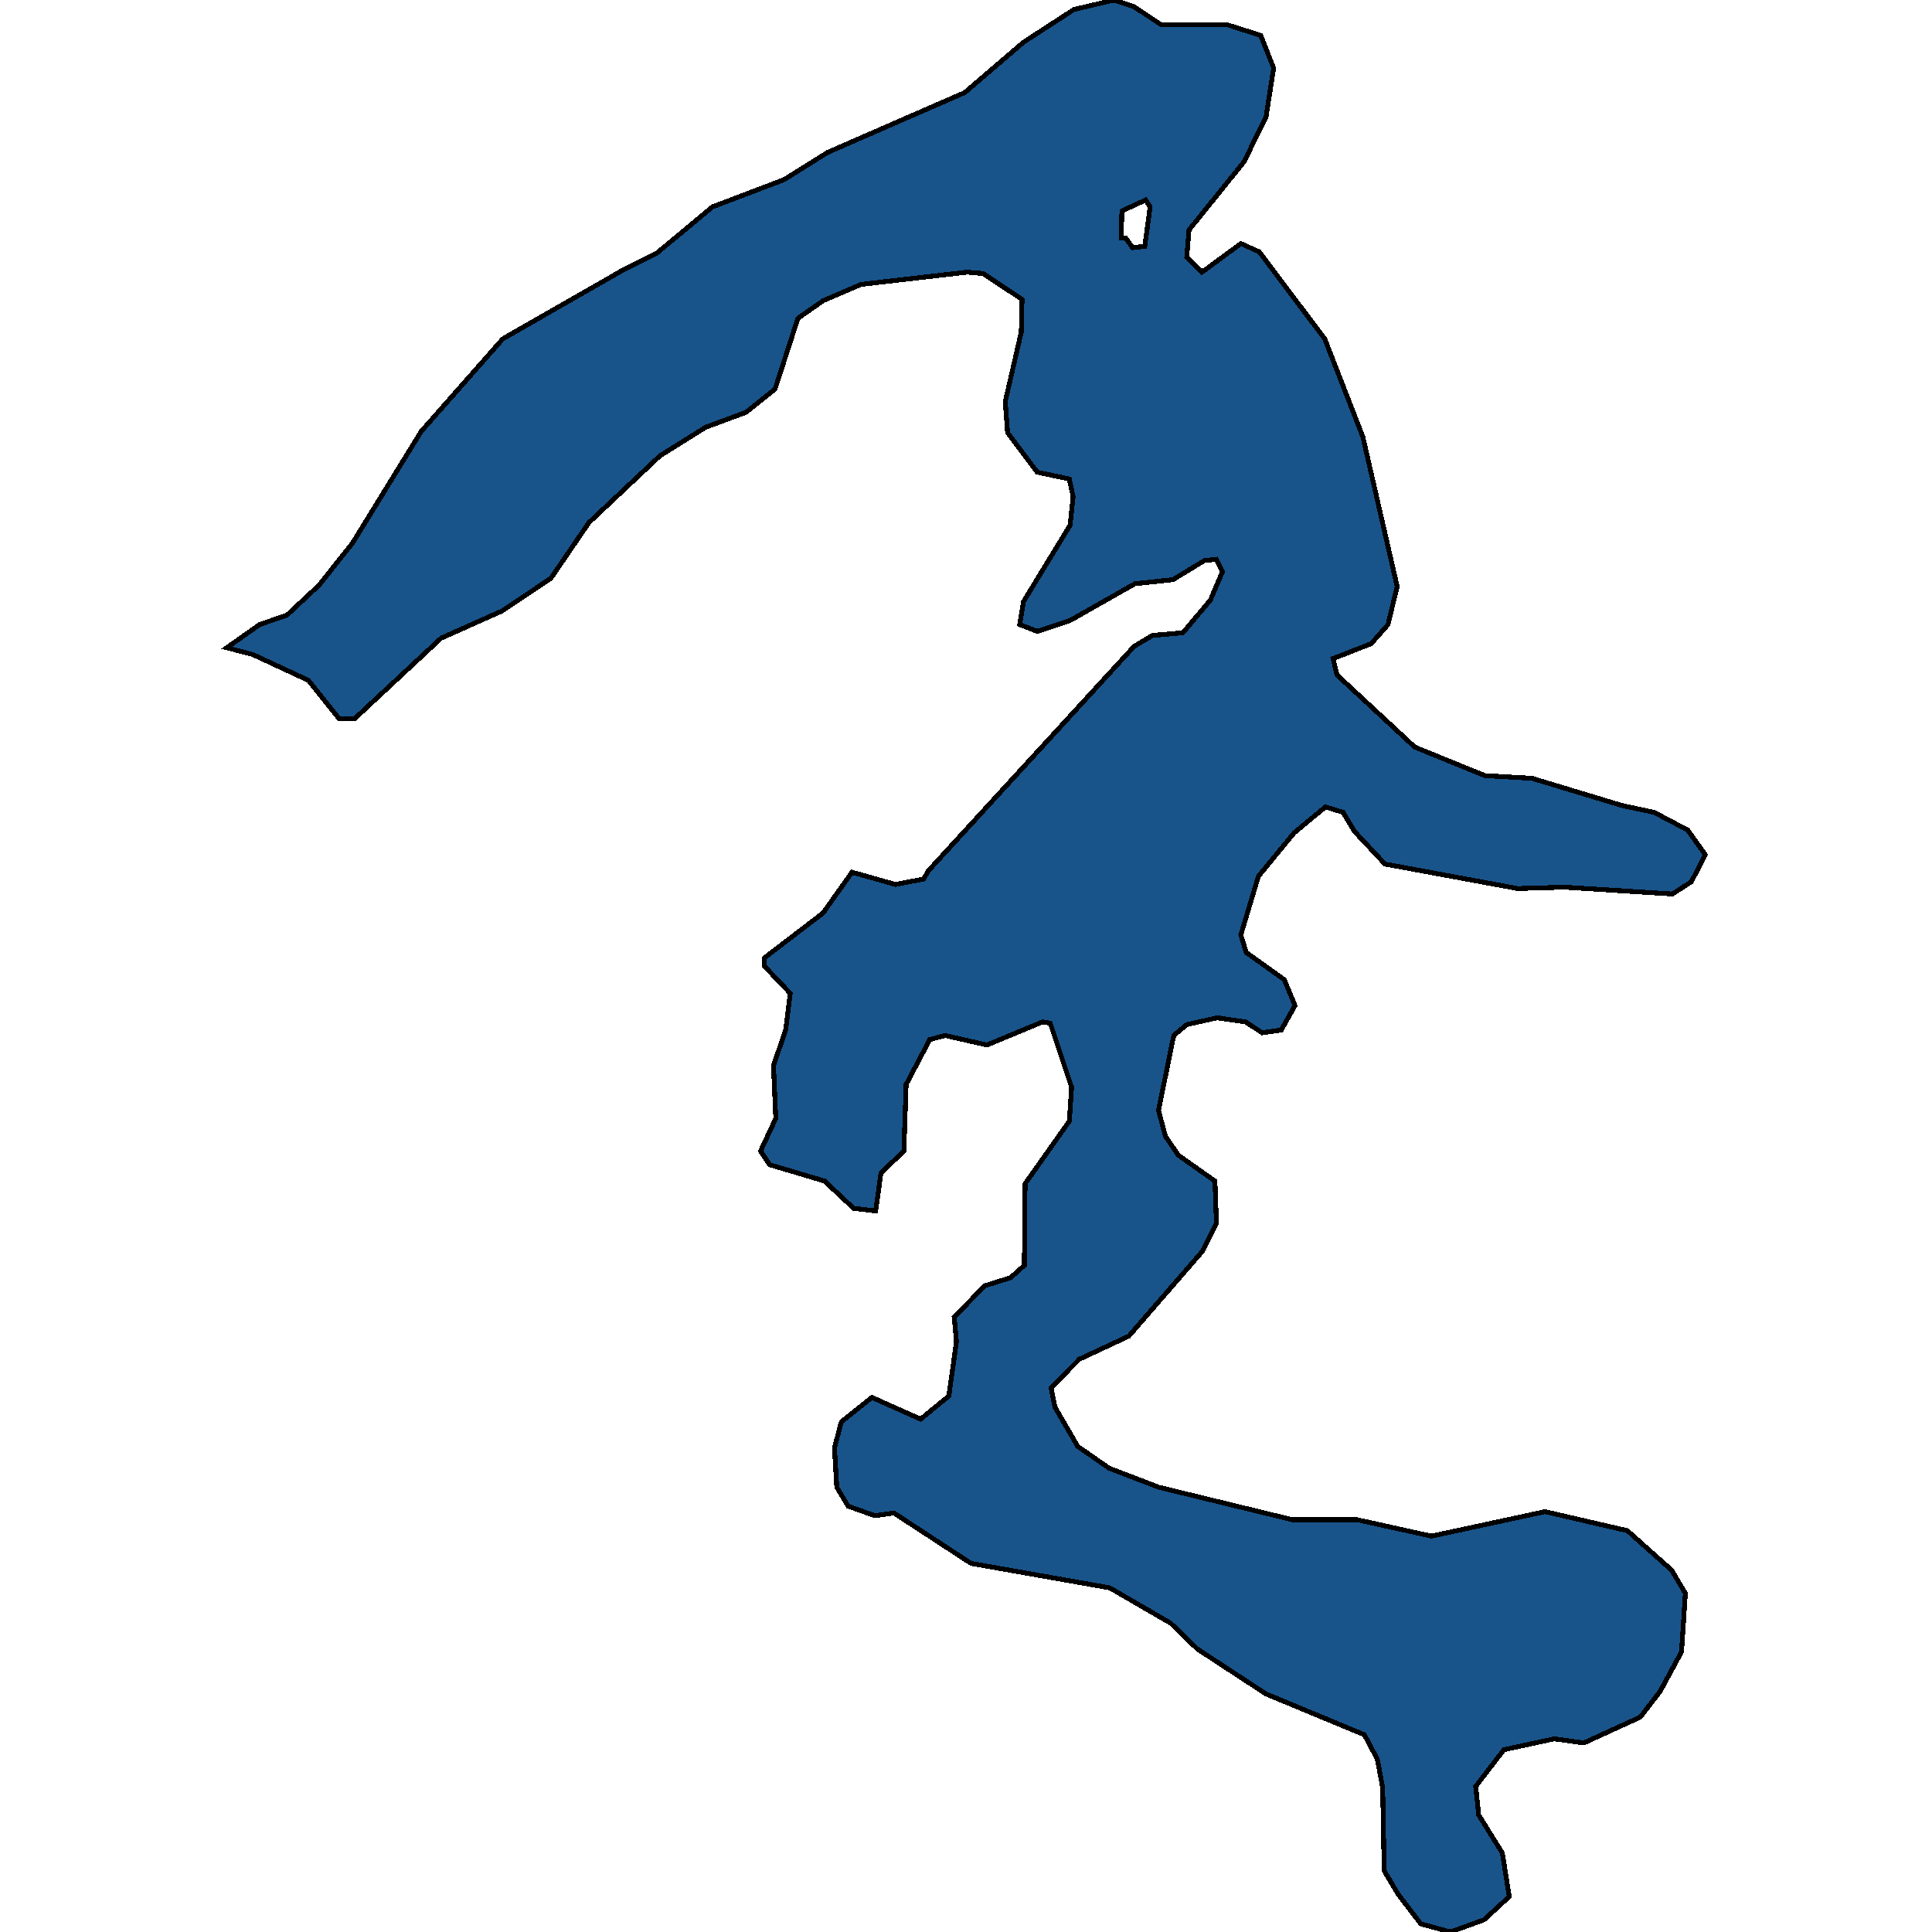 <svg xmlns="http://www.w3.org/2000/svg" width="400" height="400"><path style="stroke: black; fill: #18548a; shape-rendering: crispEdges; stroke-width: 1px;" d="M46.96,134.101L53.748,129.312L59.431,127.34L66.061,121.142L73.006,112.409L87.213,89.308L104.104,70.151L129.202,55.783L135.99,52.403L147.514,42.824L162.352,37.189L171.349,31.555L199.763,19.158L211.918,8.734L222.336,1.972L230.703,0L234.807,1.409L240.332,5.071L253.907,5.071L261.011,7.325L263.694,14.087L262.116,24.23L257.538,33.527L246.172,47.613L245.699,53.248L248.856,56.347L256.906,50.431L260.695,52.121L274.27,70.151L282.163,90.435L289.266,121.424L287.372,129.312L283.899,133.256L276.007,136.354L276.796,139.735L292.897,154.665L307.42,160.581L317.207,161.144L335.833,166.778L342.463,168.187L349.409,171.849L353.04,176.919L350.198,182.553L346.252,185.089L323.837,183.68L314.207,183.962L286.741,178.891L280.427,172.131L278.059,168.187L274.428,167.06L267.956,172.412L260.537,181.427L256.906,193.539L258.011,197.201L265.904,202.835L268.114,208.187L265.273,213.258L261.326,213.821L257.854,211.568L252.013,210.722L245.699,212.131L243.015,214.384L239.858,229.877L241.279,235.229L243.962,239.173L251.539,244.524L251.855,253.256L248.856,259.172L233.702,276.635L223.441,281.424L217.601,287.339L218.39,291.282L223.126,299.45L229.598,303.957L239.858,307.9L267.64,314.66L281.058,314.66L296.37,318.04L319.89,312.97L336.938,316.913L346.094,325.082L348.935,329.87L348.146,341.981L343.726,350.149L339.622,355.5L327.941,360.852L321.784,360.007L311.366,362.26L305.525,369.864L306.157,375.779L311.05,383.665L312.471,392.677L307.262,397.465L300.316,400L294.16,398.31L289.424,392.114L286.583,387.326L286.267,370.146L285.162,364.231L282.479,359.162L262.116,350.712L247.909,341.418L242.384,336.066L229.755,328.743L201.026,323.673L185.083,313.252L181.136,313.815L175.612,311.844L173.244,307.9L172.77,299.732L174.191,294.38L180.505,289.31L190.608,293.817L196.448,289.029L198.027,277.762L197.553,272.692L203.867,266.213L209.234,264.523L212.076,261.988L212.234,245.088L221.389,232.131L221.863,225.088L217.443,211.849L215.864,211.568L204.341,216.356L195.659,214.384L192.502,215.229L187.608,224.525L187.135,238.328L182.399,242.834L181.294,250.721L176.717,250.158L170.718,244.524L159.353,241.144L157.458,238.328L160.615,231.567L160.142,220.582L162.668,213.258L163.615,205.652L158.248,200.018L158.248,198.328L170.402,189.032L176.401,180.582L185.398,183.117L191.239,181.99L192.186,180.3L234.807,133.819L238.595,131.565L244.909,131.002L250.592,124.241L253.118,118.325L251.855,115.79L249.329,116.071L242.857,120.015L234.965,120.861L221.547,128.467L214.759,130.72L211.129,129.312L211.918,124.523L221.547,108.747L222.178,102.831L221.389,99.169L214.759,97.76L208.603,89.59L208.129,83.111L211.444,68.743L211.602,61.981L203.552,56.629L200.237,56.347L178.295,58.882L170.402,62.263L165.193,65.926L160.458,80.575L154.459,85.364L146.093,88.463L136.622,94.379L121.941,108.183L114.048,119.734L103.946,126.495L91.317,132.129L73.48,148.75L70.165,148.75L63.851,140.862L52.328,135.509ZM234.491,51.276L237.017,50.994L238.122,42.824L237.175,41.415L232.281,43.669L232.123,49.304L233.07,49.304Z"></path></svg>
